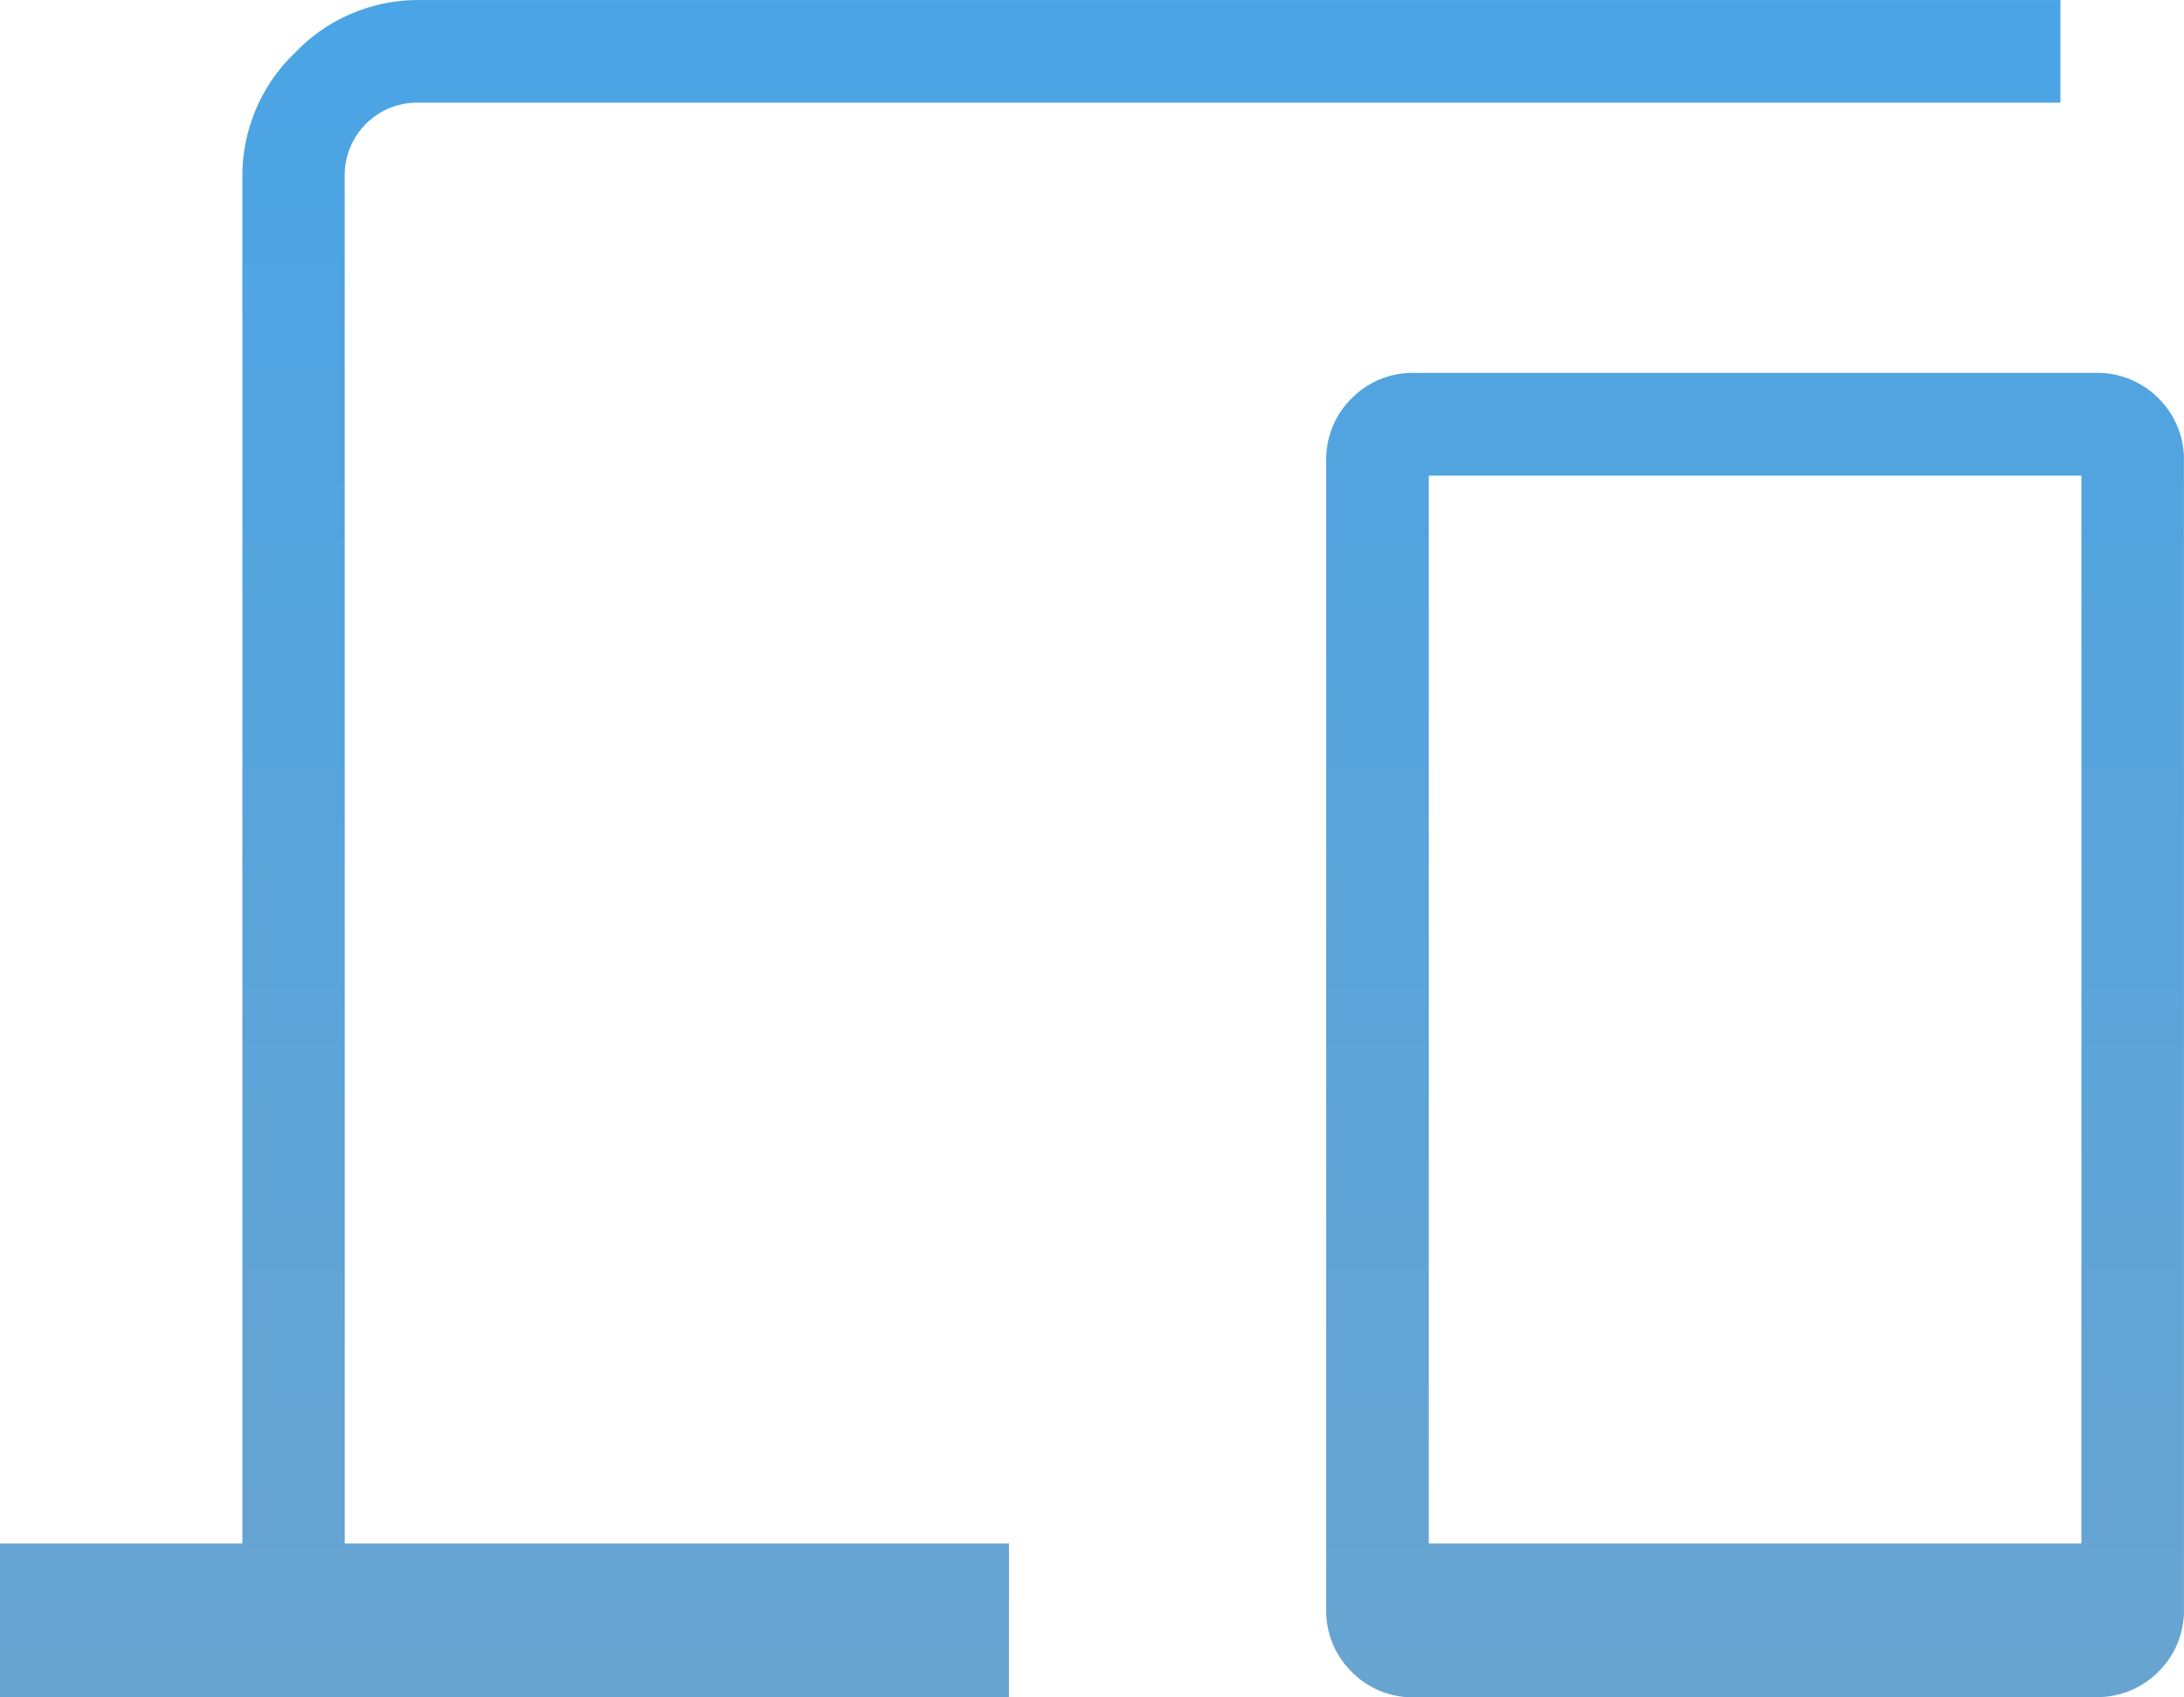 <svg xmlns="http://www.w3.org/2000/svg" xmlns:xlink="http://www.w3.org/1999/xlink" width="41.187" height="32" viewBox="0 0 41.187 32">
  <defs>
    <linearGradient id="linear-gradient" x1="0.5" x2="0.5" y2="1" gradientUnits="objectBoundingBox">
      <stop offset="0" stop-color="#4aa4e5"/>
      <stop offset="1" stop-color="#68a4d0"/>
    </linearGradient>
  </defs>
  <path id="devices_40dp_FILL0_wght200_GRAD0_opsz40" d="M120-728v-2.9h4.571v-25.758a3.21,3.21,0,0,1,.993-2.348,3.21,3.21,0,0,1,2.348-.993h30.945v1.934H127.912a1.369,1.369,0,0,0-1.011.4,1.369,1.369,0,0,0-.4,1.011V-730.9h12.527v2.9Zm26.681,0a1.616,1.616,0,0,1-1.19-.48,1.617,1.617,0,0,1-.481-1.19V-751.3a1.615,1.615,0,0,1,.481-1.19,1.616,1.616,0,0,1,1.19-.48h12.835a1.618,1.618,0,0,1,1.19.48,1.616,1.616,0,0,1,.48,1.19v21.626a1.618,1.618,0,0,1-.48,1.19,1.617,1.617,0,0,1-1.19.48Zm.264-2.9h12.307v-20.132H146.945Zm0,0h0Z" transform="translate(-120 760)" fill="url(#linear-gradient)"/>
</svg>
